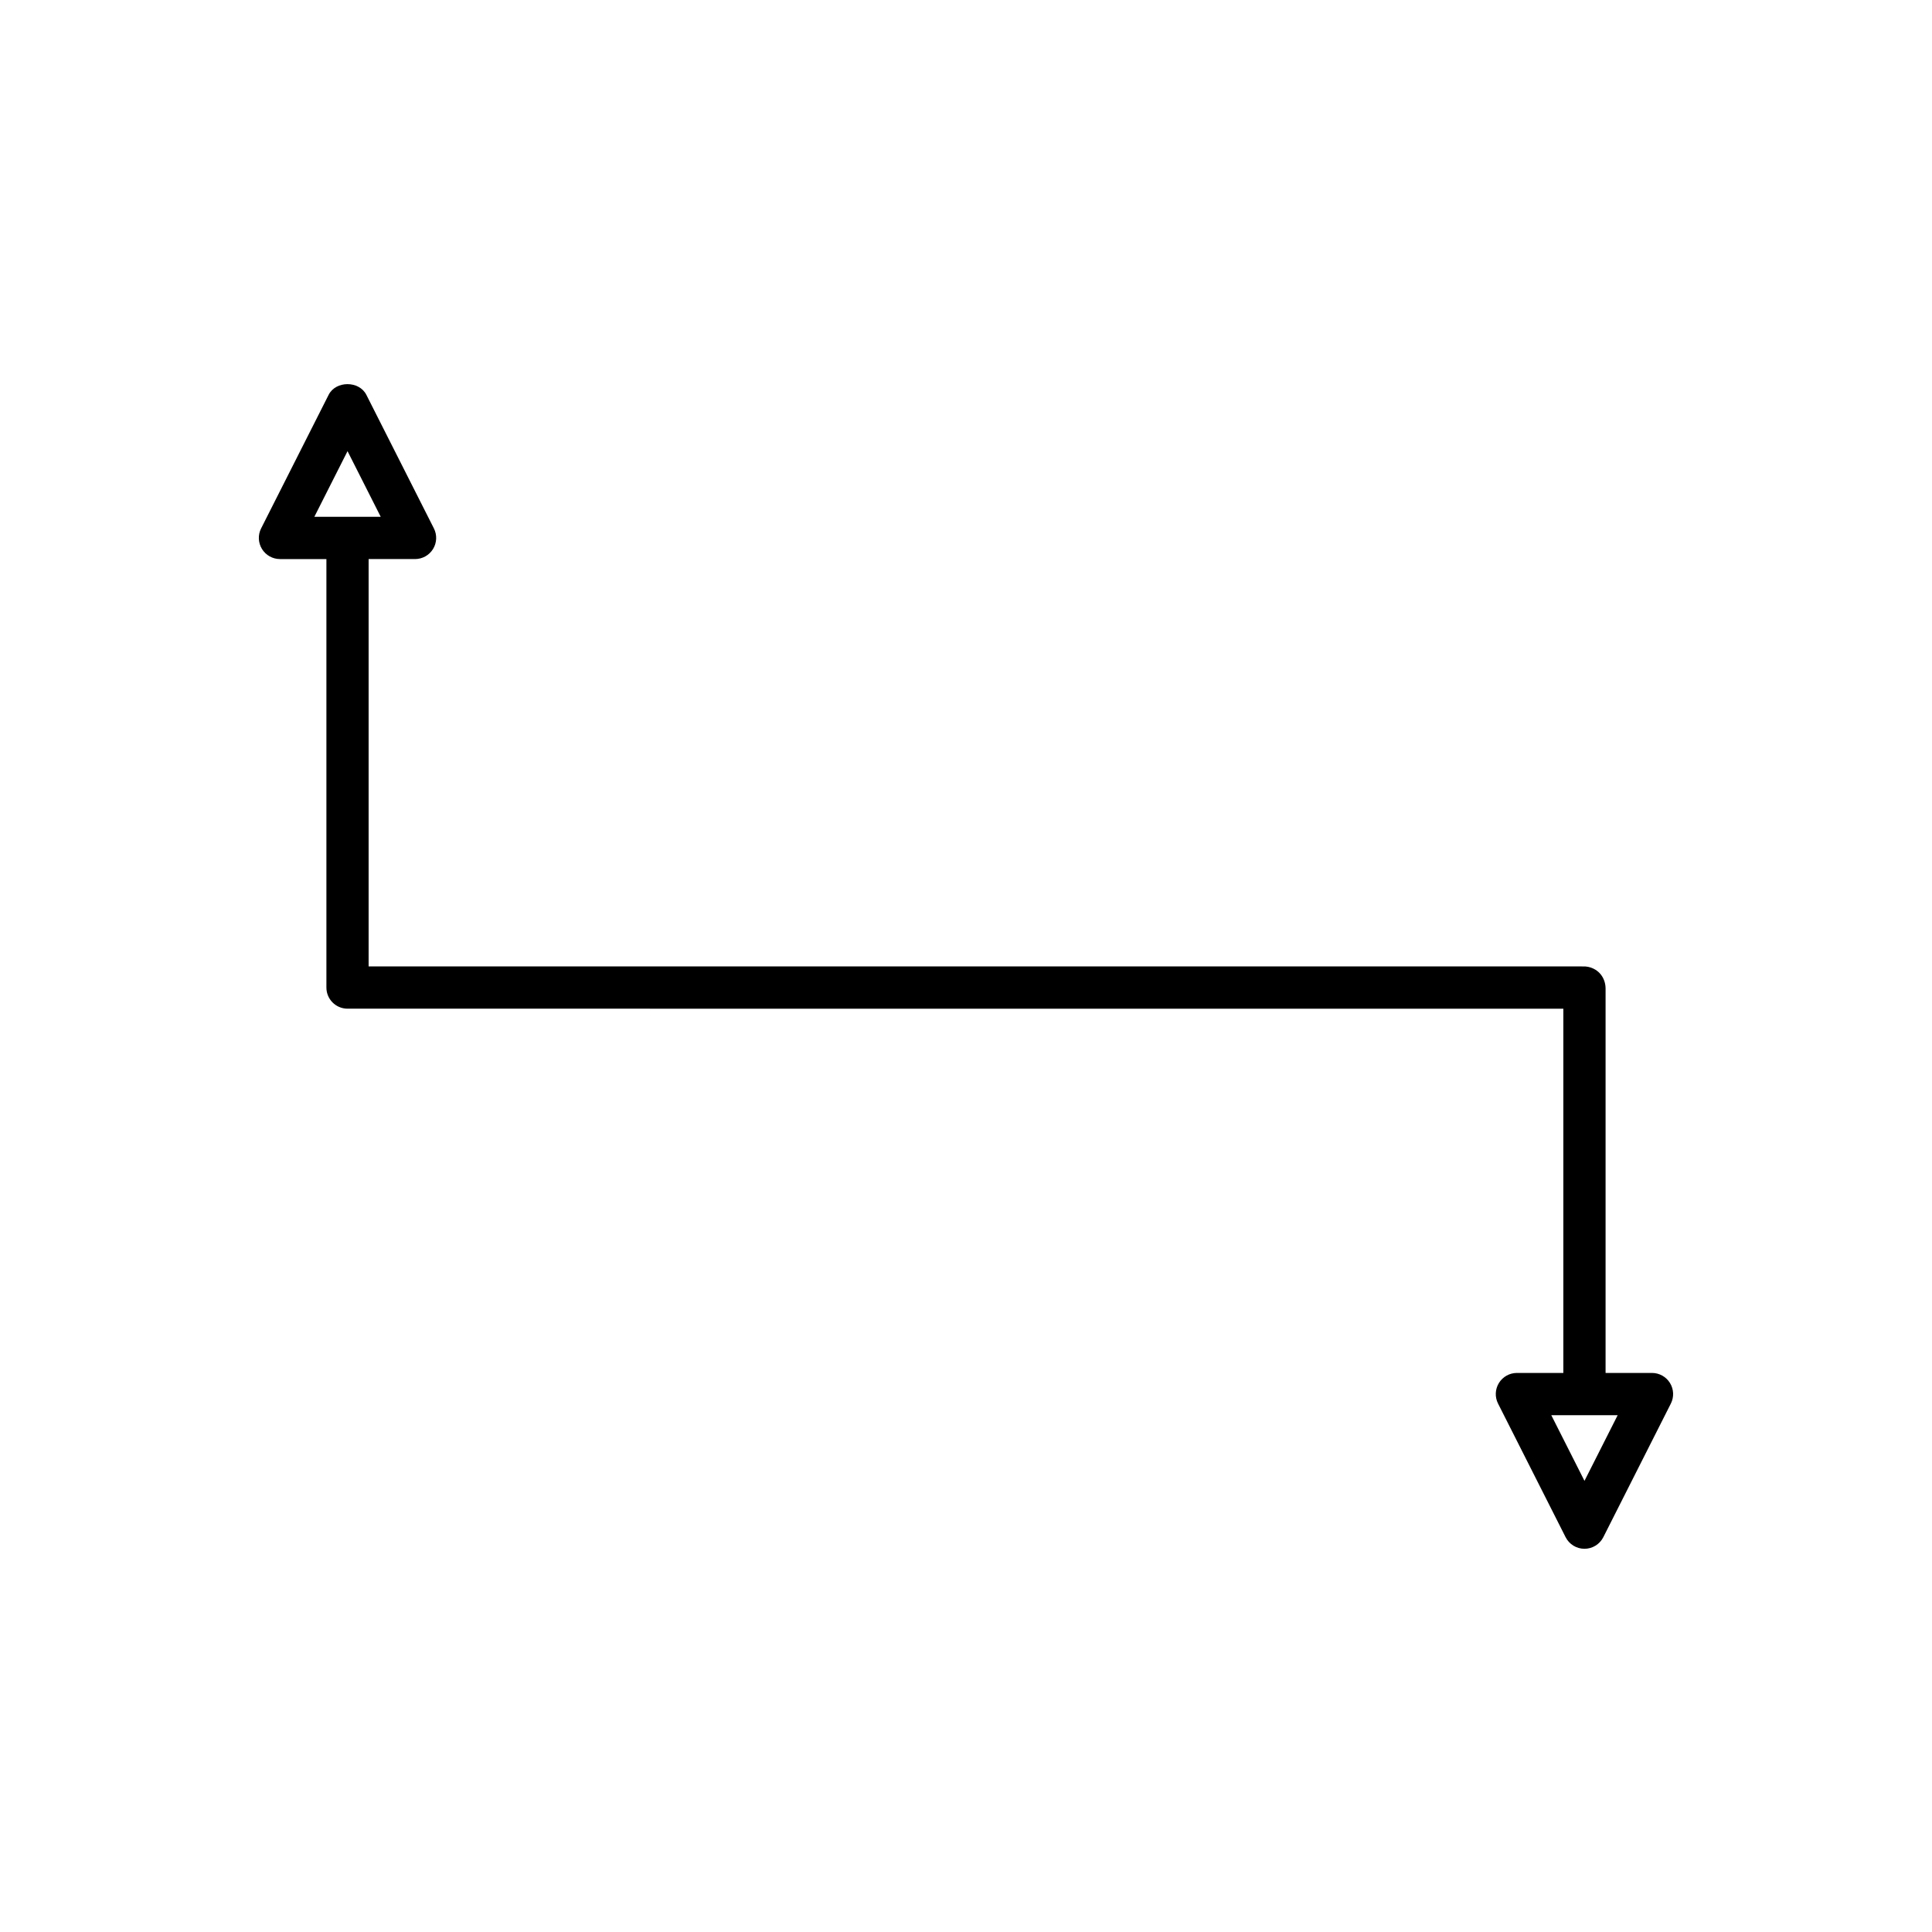 <?xml version="1.0" encoding="UTF-8"?>
<!-- Uploaded to: ICON Repo, www.svgrepo.com, Generator: ICON Repo Mixer Tools -->
<svg fill="#000000" width="800px" height="800px" version="1.1" viewBox="144 144 512 512" xmlns="http://www.w3.org/2000/svg">
 <path d="m218.2 292.16h12.301v113.55c0 3.055 2.445 5.543 5.5 5.598l322.3 0.012v96.523h-12.305c-1.945 0-3.75 1.008-4.769 2.664-1.016 1.656-1.105 3.723-0.227 5.457l17.902 35.406c0.953 1.883 2.887 3.074 4.996 3.074 2.113 0 4.043-1.188 4.996-3.074l17.898-35.406c0.879-1.734 0.789-3.801-0.23-5.457-1.016-1.656-2.824-2.664-4.766-2.664h-12.301v-101.95h-0.004c-0.004-1.477-0.582-2.981-1.602-4.035-0.699-0.73-2.277-1.891-4.633-1.742h-0.098-321.47v-107.96h12.305c1.945 0 3.75-1.008 4.769-2.664 1.016-1.656 1.105-3.723 0.227-5.457l-17.902-35.406c-1.914-3.773-8.09-3.766-9.992 0l-17.898 35.406c-0.879 1.734-0.789 3.801 0.23 5.457 1.016 1.652 2.82 2.664 4.766 2.664zm354.5 226.88-8.797 17.402-8.797-17.402zm-336.6-255.48 8.797 17.402h-17.594z"/>
</svg>